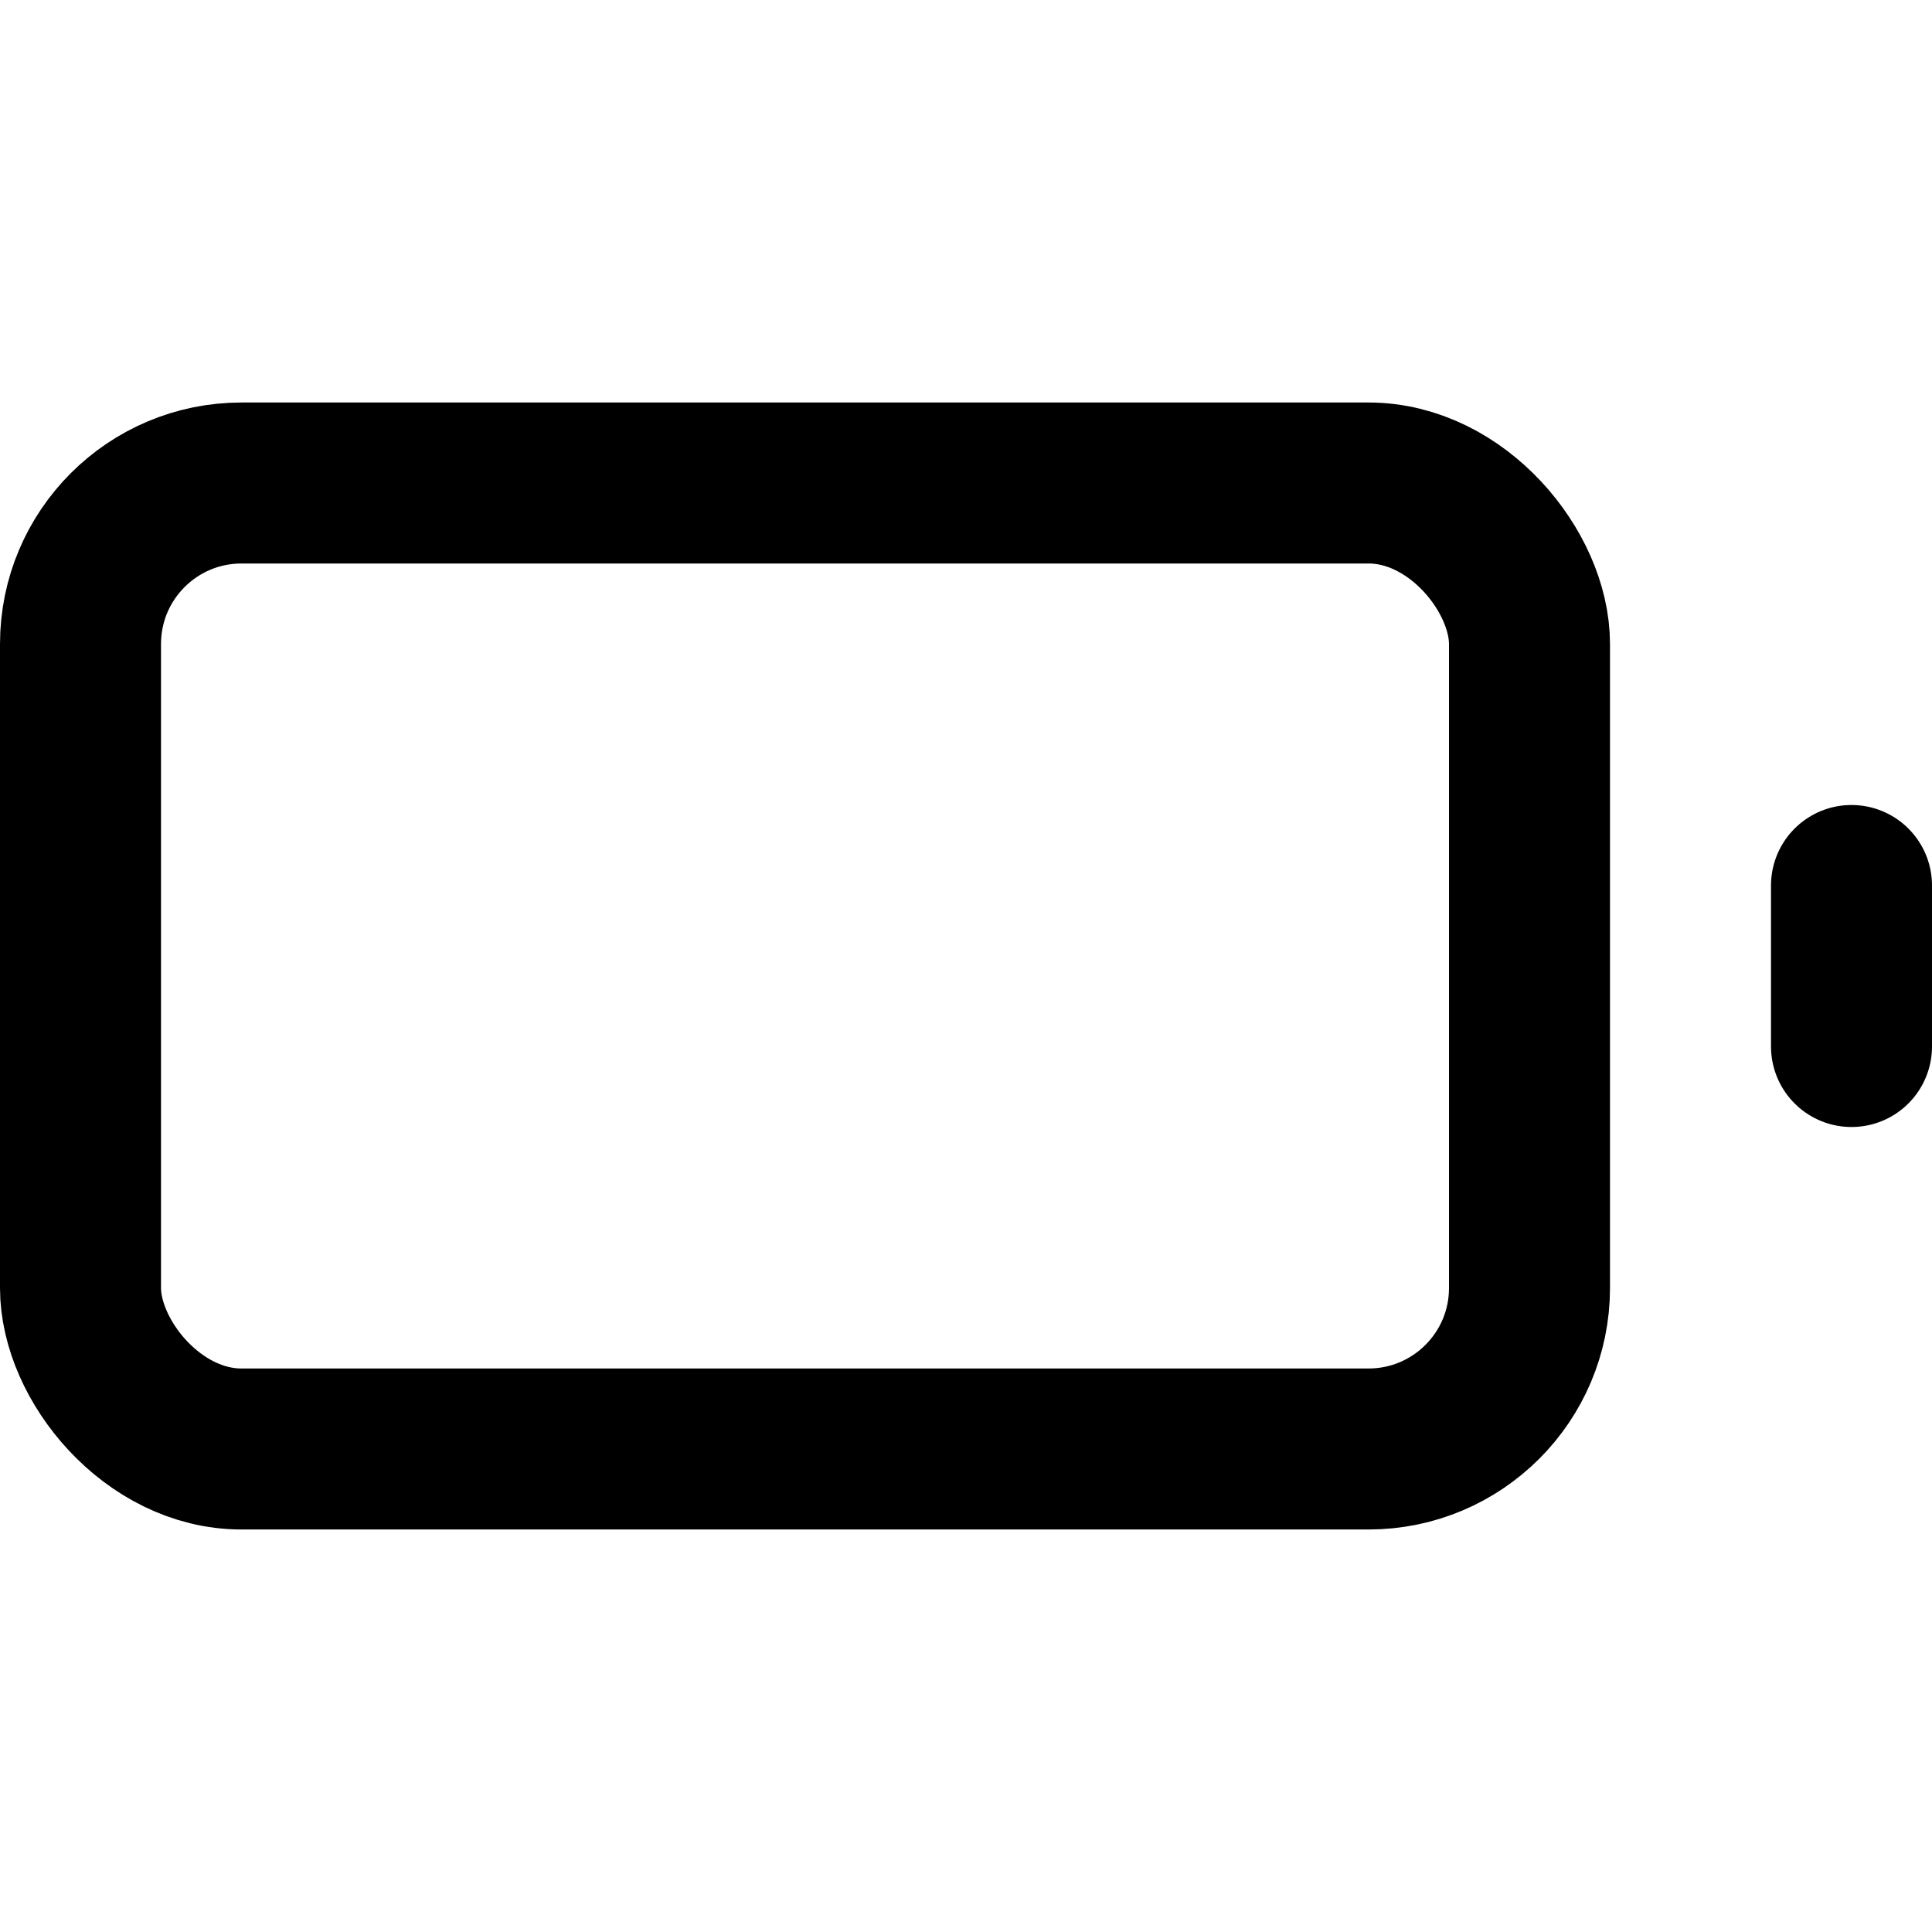 <svg xmlns="http://www.w3.org/2000/svg" width="24" viewBox="0 0 24 24" stroke-width="2" stroke-linejoin="round" stroke-linecap="round" stroke="currentColor" height="24" fill="none" class="feather feather-battery"><rect y="6" x="1" width="18" ry="2" rx="2" height="12"></rect><line y2="11" y1="13" x2="23" x1="23"></line></svg>